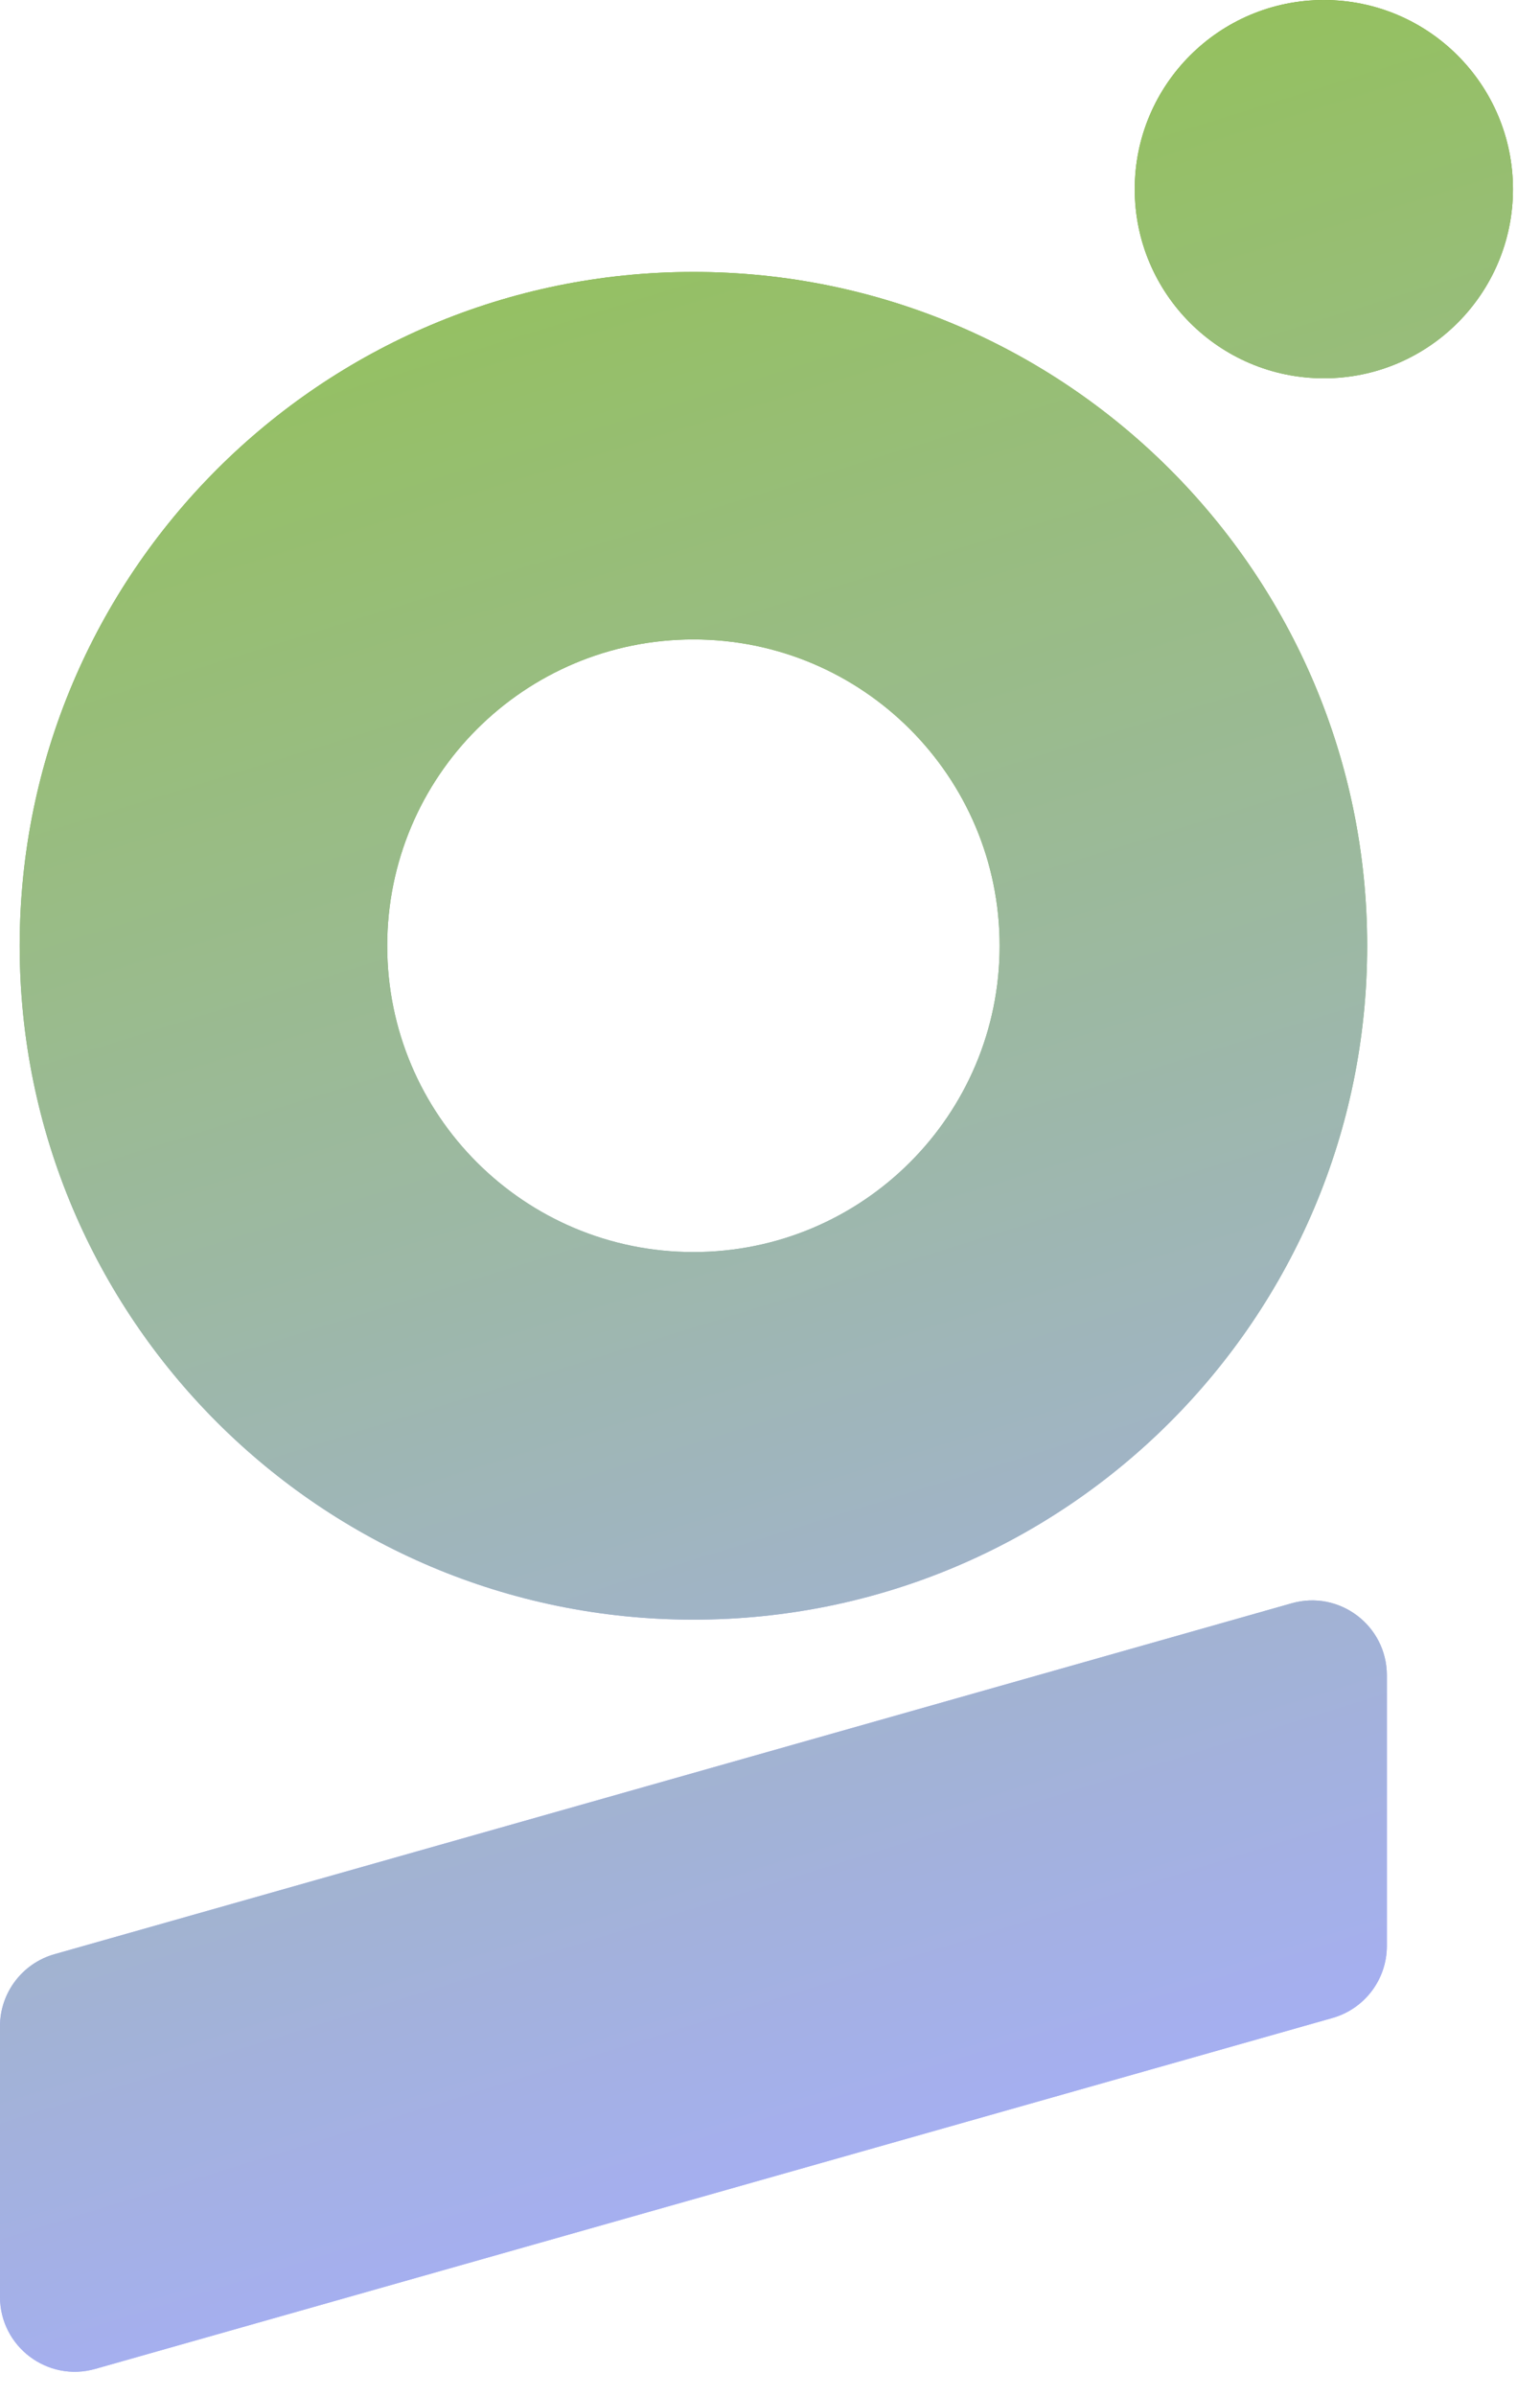 <svg width="18" height="28" viewBox="0 0 18 28" fill="none" xmlns="http://www.w3.org/2000/svg">
<path d="M16.21 19.579C16.21 18.998 15.655 18.578 15.097 18.737L0.636 22.838C0.26 22.945 -7.62939e-05 23.289 -7.62939e-05 23.68V26.842C-7.62939e-05 27.423 0.555 27.843 1.114 27.684L15.574 23.583C15.951 23.476 16.21 23.132 16.21 22.741V19.579Z" fill="url(#paint0_linear_85_1303)"/>
<path d="M16.21 19.579C16.21 18.998 15.655 18.578 15.097 18.737L0.636 22.838C0.26 22.945 -7.62939e-05 23.289 -7.62939e-05 23.68V26.842C-7.62939e-05 27.423 0.555 27.843 1.114 27.684L15.574 23.583C15.951 23.476 16.21 23.132 16.21 22.741V19.579Z" fill="url(#paint1_linear_85_1303)"/>
<path d="M11.684 11.053C11.684 9.076 10.082 7.473 8.105 7.473C6.128 7.473 4.526 9.076 4.526 11.053C4.526 13.03 6.128 14.632 8.105 14.632V18.928C3.756 18.928 0.23 15.402 0.23 11.053C0.23 6.703 3.756 3.178 8.105 3.178C12.454 3.178 15.98 6.703 15.98 11.053C15.98 15.402 12.454 18.928 8.105 18.928V14.632C10.082 14.632 11.684 13.03 11.684 11.053Z" fill="url(#paint2_linear_85_1303)"/>
<path d="M11.684 11.053C11.684 9.076 10.082 7.473 8.105 7.473C6.128 7.473 4.526 9.076 4.526 11.053C4.526 13.03 6.128 14.632 8.105 14.632V18.928C3.756 18.928 0.23 15.402 0.23 11.053C0.23 6.703 3.756 3.178 8.105 3.178C12.454 3.178 15.98 6.703 15.98 11.053C15.98 15.402 12.454 18.928 8.105 18.928V14.632C10.082 14.632 11.684 13.03 11.684 11.053Z" fill="url(#paint3_linear_85_1303)"/>
<path d="M17.684 2.211C17.684 3.431 16.694 4.421 15.474 4.421C14.253 4.421 13.263 3.431 13.263 2.211C13.263 0.99 14.253 0 15.474 0C16.694 0 17.684 0.99 17.684 2.211Z" fill="url(#paint4_linear_85_1303)"/>
<path d="M17.684 2.211C17.684 3.431 16.694 4.421 15.474 4.421C14.253 4.421 13.263 3.431 13.263 2.211C13.263 0.99 14.253 0 15.474 0C16.694 0 17.684 0.99 17.684 2.211Z" fill="url(#paint5_linear_85_1303)"/>
<defs>
<linearGradient id="paint0_linear_85_1303" x1="9.281" y1="4.75534e-08" x2="8.844" y2="20.125" gradientUnits="userSpaceOnUse">
<stop stop-color="#6B9D1F"/>
<stop offset="0.505" stop-color="#7DB567"/>
<stop offset="1" stop-color="#A6AEF8"/>
</linearGradient>
<linearGradient id="paint1_linear_85_1303" x1="11.882" y1="-2.625" x2="19.95" y2="23.377" gradientUnits="userSpaceOnUse">
<stop stop-color="#92C349"/>
<stop offset="1" stop-color="#A6AEF8"/>
</linearGradient>
<linearGradient id="paint2_linear_85_1303" x1="9.281" y1="4.75534e-08" x2="8.844" y2="20.125" gradientUnits="userSpaceOnUse">
<stop stop-color="#6B9D1F"/>
<stop offset="0.505" stop-color="#7DB567"/>
<stop offset="1" stop-color="#A6AEF8"/>
</linearGradient>
<linearGradient id="paint3_linear_85_1303" x1="11.882" y1="-2.625" x2="19.95" y2="23.377" gradientUnits="userSpaceOnUse">
<stop stop-color="#92C349"/>
<stop offset="1" stop-color="#A6AEF8"/>
</linearGradient>
<linearGradient id="paint4_linear_85_1303" x1="9.281" y1="4.75534e-08" x2="8.844" y2="20.125" gradientUnits="userSpaceOnUse">
<stop stop-color="#6B9D1F"/>
<stop offset="0.505" stop-color="#7DB567"/>
<stop offset="1" stop-color="#A6AEF8"/>
</linearGradient>
<linearGradient id="paint5_linear_85_1303" x1="11.882" y1="-2.625" x2="19.95" y2="23.377" gradientUnits="userSpaceOnUse">
<stop stop-color="#92C349"/>
<stop offset="1" stop-color="#A6AEF8"/>
</linearGradient>
</defs>
</svg>
